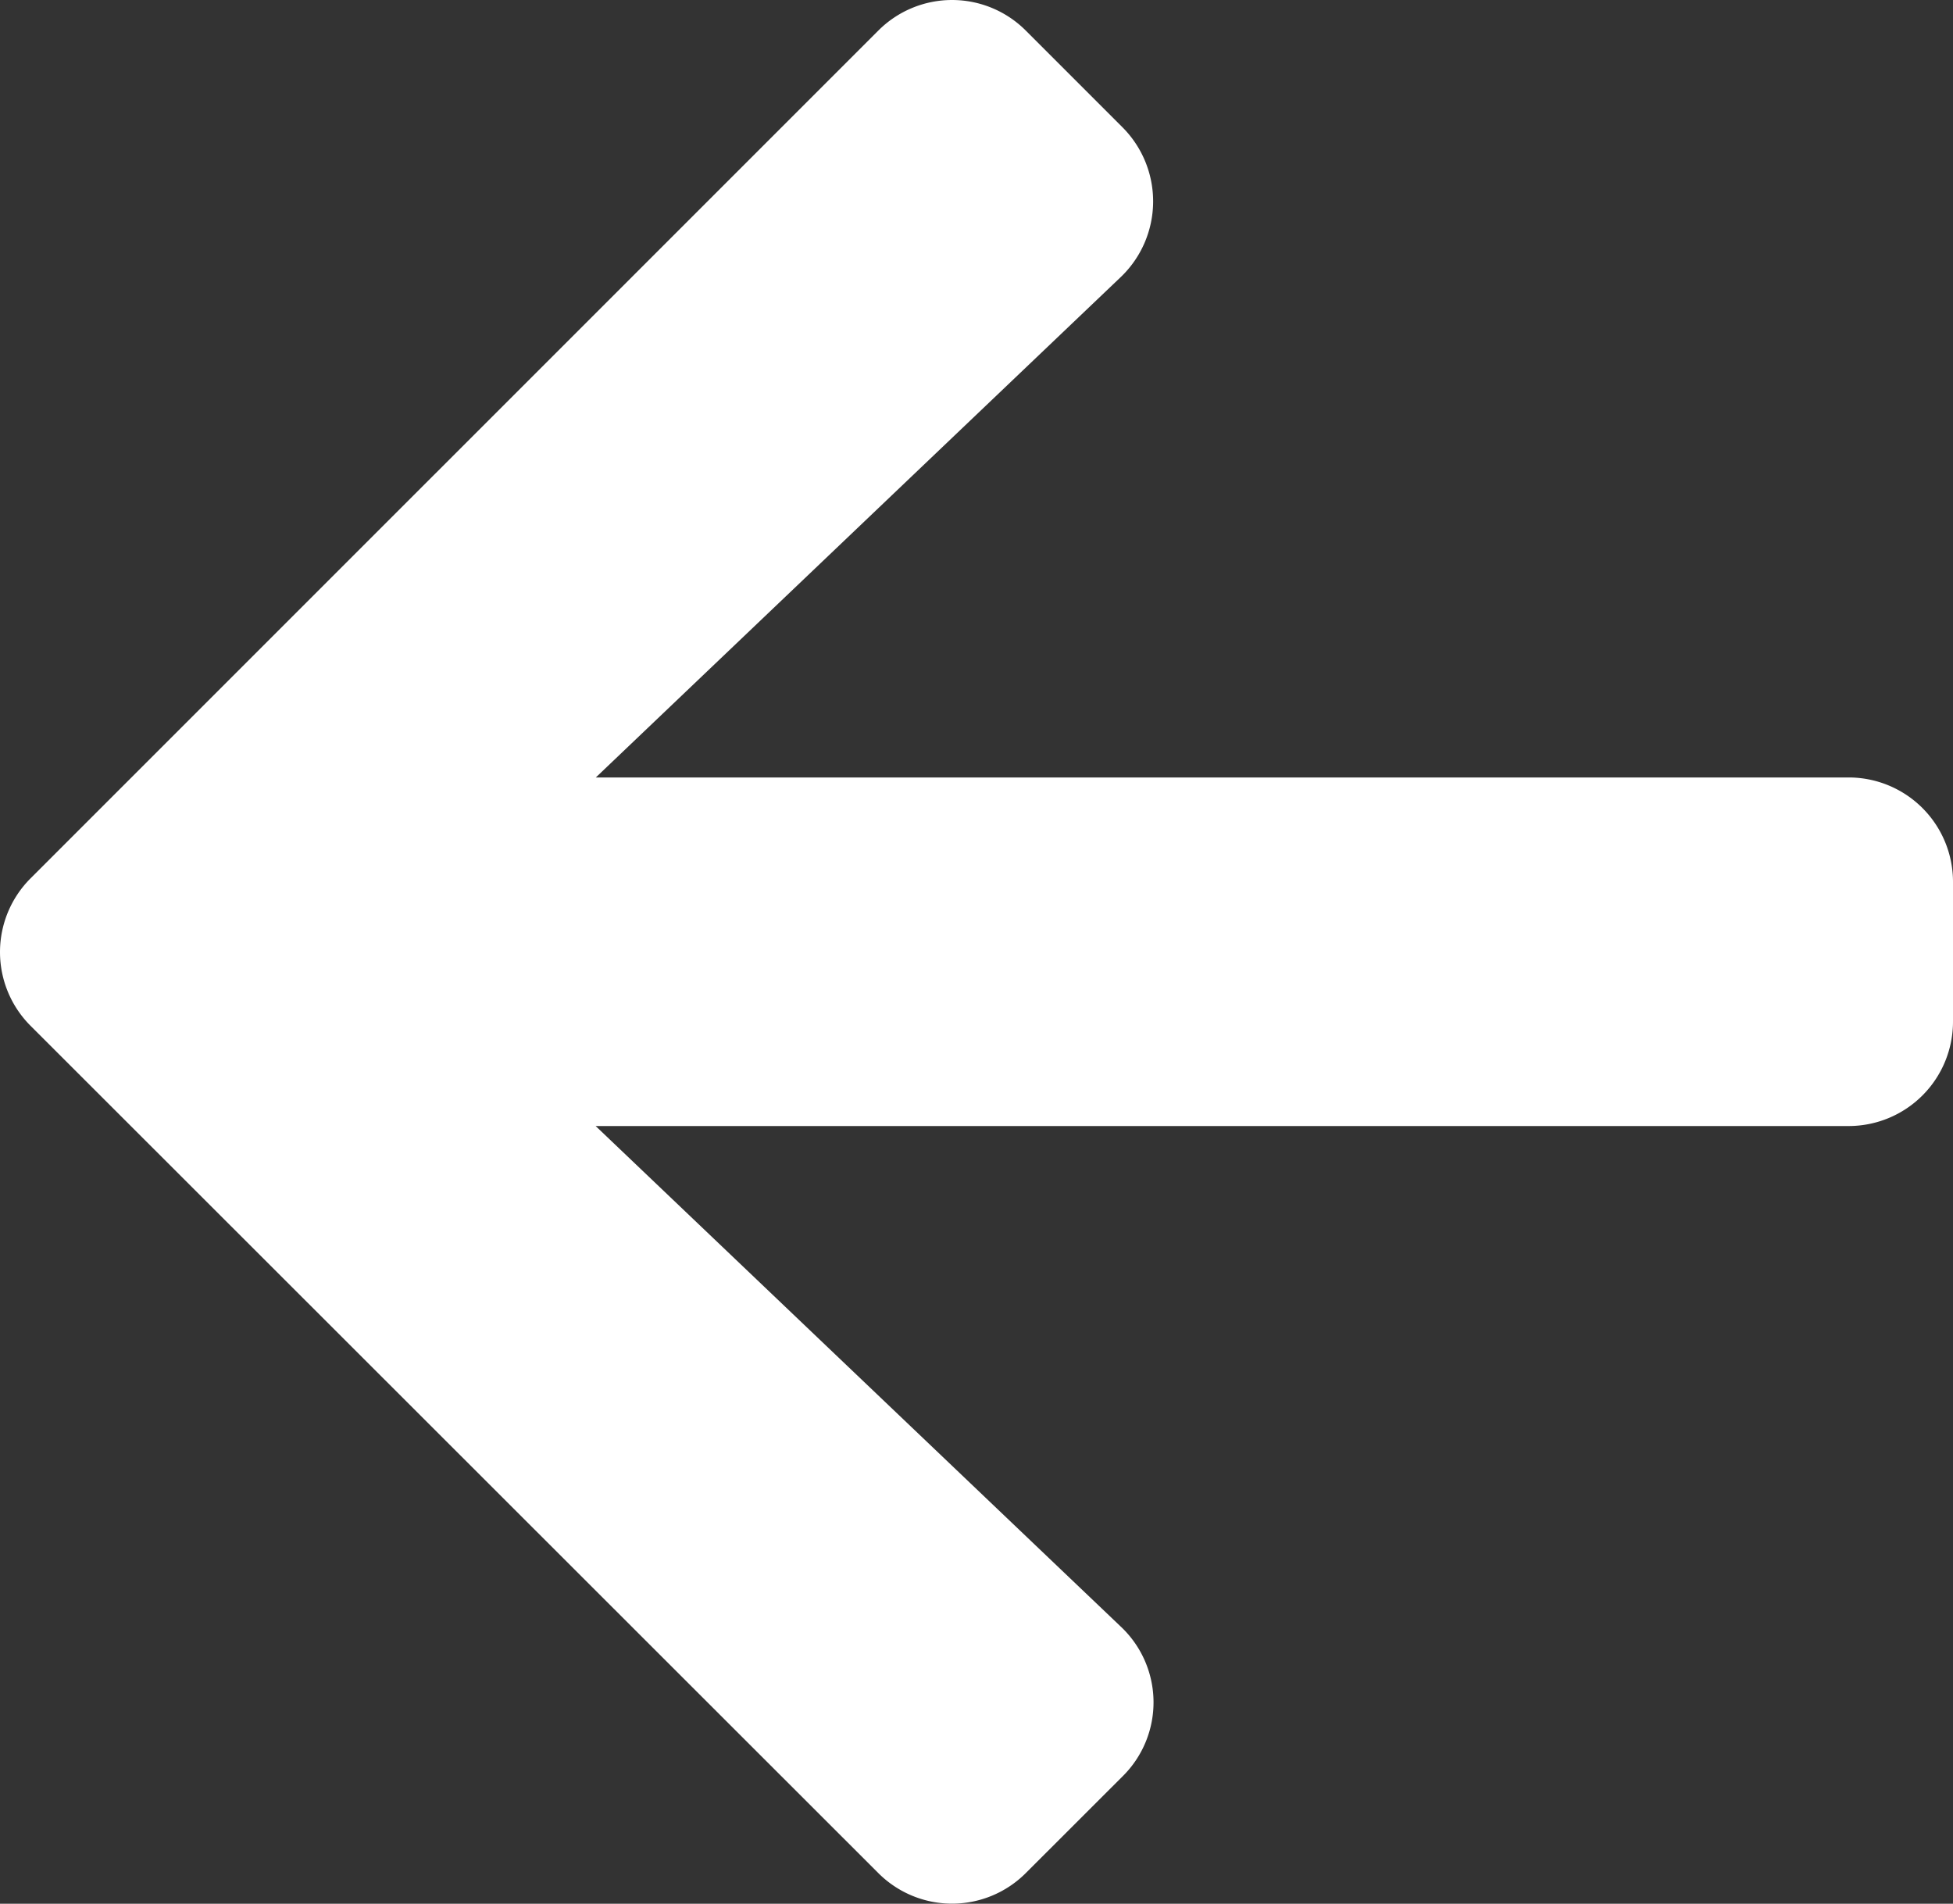 <svg xmlns="http://www.w3.org/2000/svg" width="23.804" height="23.201" viewBox="0 0 23.804 23.201">
  <rect x="0" y="0" width="23.804" height="23.201" fill="#333333" stroke="none"/>
  <g id="Icon_awesome-arrow-right" data-name="Icon awesome-arrow-right" transform="translate(23.804 23.201) rotate(180)">
    <path id="Icon_awesome-arrow-right-2" data-name="Icon awesome-arrow-right" d="M10.121,4.2,11.3,3.022a1.27,1.27,0,0,1,1.8,0L23.43,13.345a1.27,1.27,0,0,1,0,1.8L13.1,25.474a1.27,1.27,0,0,1-1.8,0l-1.179-1.179a1.277,1.277,0,0,1,.021-1.822l6.4-6.1H1.275A1.272,1.272,0,0,1,0,15.1V13.4a1.272,1.272,0,0,1,1.275-1.275H16.544l-6.4-6.1A1.267,1.267,0,0,1,10.121,4.2Z" transform="translate(0 -2.647)" fill="#fff"/>
  </g>
</svg>
